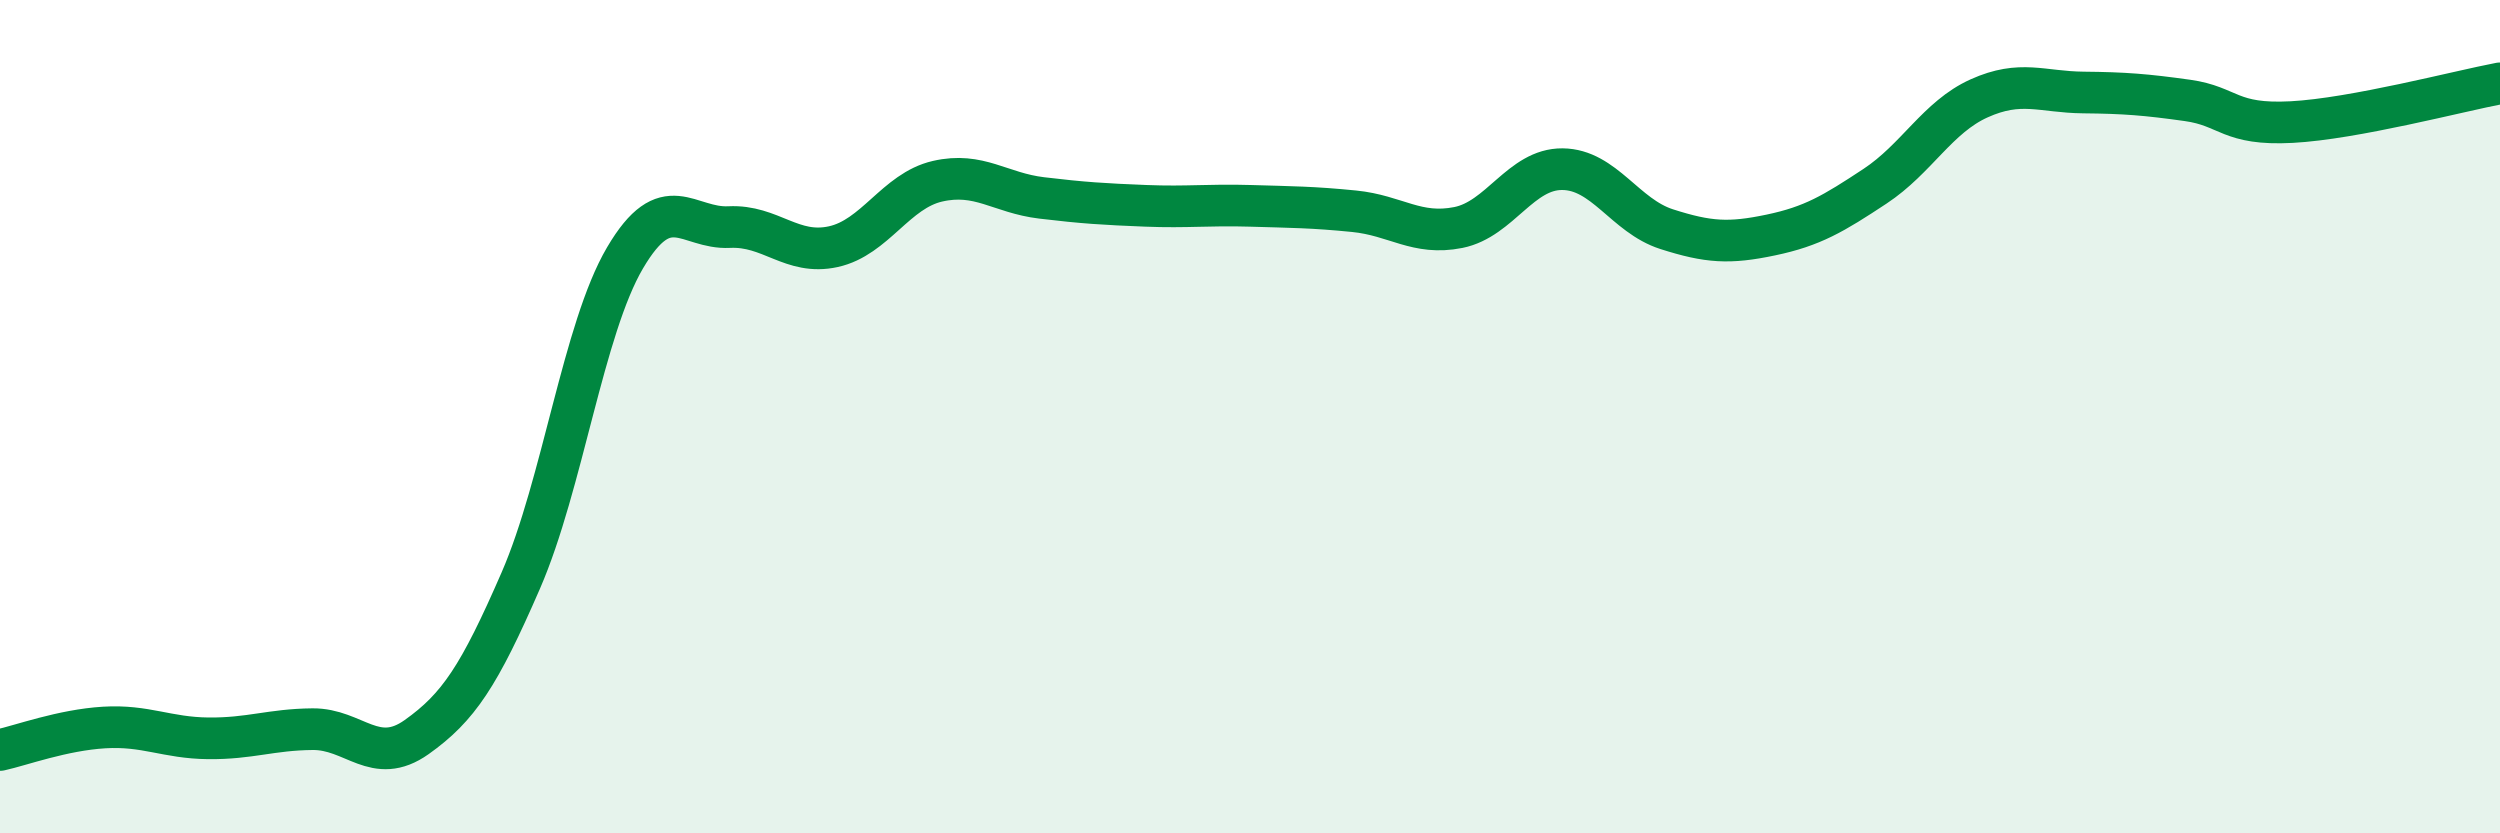 
    <svg width="60" height="20" viewBox="0 0 60 20" xmlns="http://www.w3.org/2000/svg">
      <path
        d="M 0,18 C 0.5,17.89 1.5,17.52 2.5,17.46 C 3.5,17.4 4,17.71 5,17.72 C 6,17.73 6.5,17.51 7.5,17.5 C 8.5,17.49 9,18.4 10,17.69 C 11,16.98 11.5,16.23 12.5,13.93 C 13.5,11.63 14,7.89 15,6.19 C 16,4.49 16.5,5.5 17.5,5.45 C 18.5,5.4 19,6.14 20,5.92 C 21,5.7 21.5,4.58 22.5,4.35 C 23.5,4.12 24,4.63 25,4.75 C 26,4.87 26.5,4.9 27.5,4.94 C 28.5,4.98 29,4.91 30,4.94 C 31,4.97 31.5,4.97 32.5,5.07 C 33.5,5.17 34,5.66 35,5.46 C 36,5.26 36.5,4.05 37.5,4.06 C 38.5,4.07 39,5.18 40,5.5 C 41,5.82 41.5,5.85 42.5,5.64 C 43.5,5.43 44,5.13 45,4.47 C 46,3.81 46.5,2.81 47.5,2.36 C 48.5,1.91 49,2.21 50,2.22 C 51,2.23 51.5,2.27 52.5,2.41 C 53.5,2.55 53.5,3.01 55,2.93 C 56.5,2.85 59,2.19 60,2L60 20L0 20Z"
        fill="#008740"
        opacity="0.1"
        stroke-linecap="round"
        stroke-linejoin="round"
      />
      <path
        d="M 0,18 C 0.5,17.89 1.5,17.52 2.5,17.46 C 3.5,17.4 4,17.71 5,17.72 C 6,17.73 6.5,17.51 7.5,17.5 C 8.5,17.49 9,18.4 10,17.69 C 11,16.98 11.5,16.23 12.5,13.93 C 13.5,11.63 14,7.89 15,6.19 C 16,4.49 16.5,5.5 17.5,5.45 C 18.5,5.4 19,6.14 20,5.92 C 21,5.7 21.5,4.58 22.5,4.35 C 23.5,4.12 24,4.63 25,4.75 C 26,4.87 26.5,4.9 27.5,4.94 C 28.5,4.98 29,4.91 30,4.94 C 31,4.97 31.5,4.97 32.5,5.07 C 33.5,5.17 34,5.66 35,5.46 C 36,5.26 36.5,4.05 37.5,4.06 C 38.5,4.07 39,5.18 40,5.5 C 41,5.82 41.5,5.85 42.5,5.64 C 43.5,5.43 44,5.13 45,4.47 C 46,3.81 46.5,2.81 47.5,2.36 C 48.5,1.91 49,2.21 50,2.22 C 51,2.23 51.5,2.27 52.5,2.41 C 53.5,2.55 53.5,3.01 55,2.93 C 56.5,2.85 59,2.19 60,2"
        stroke="#008740"
        stroke-width="1"
        fill="none"
        stroke-linecap="round"
        stroke-linejoin="round"
      />
    </svg>
  